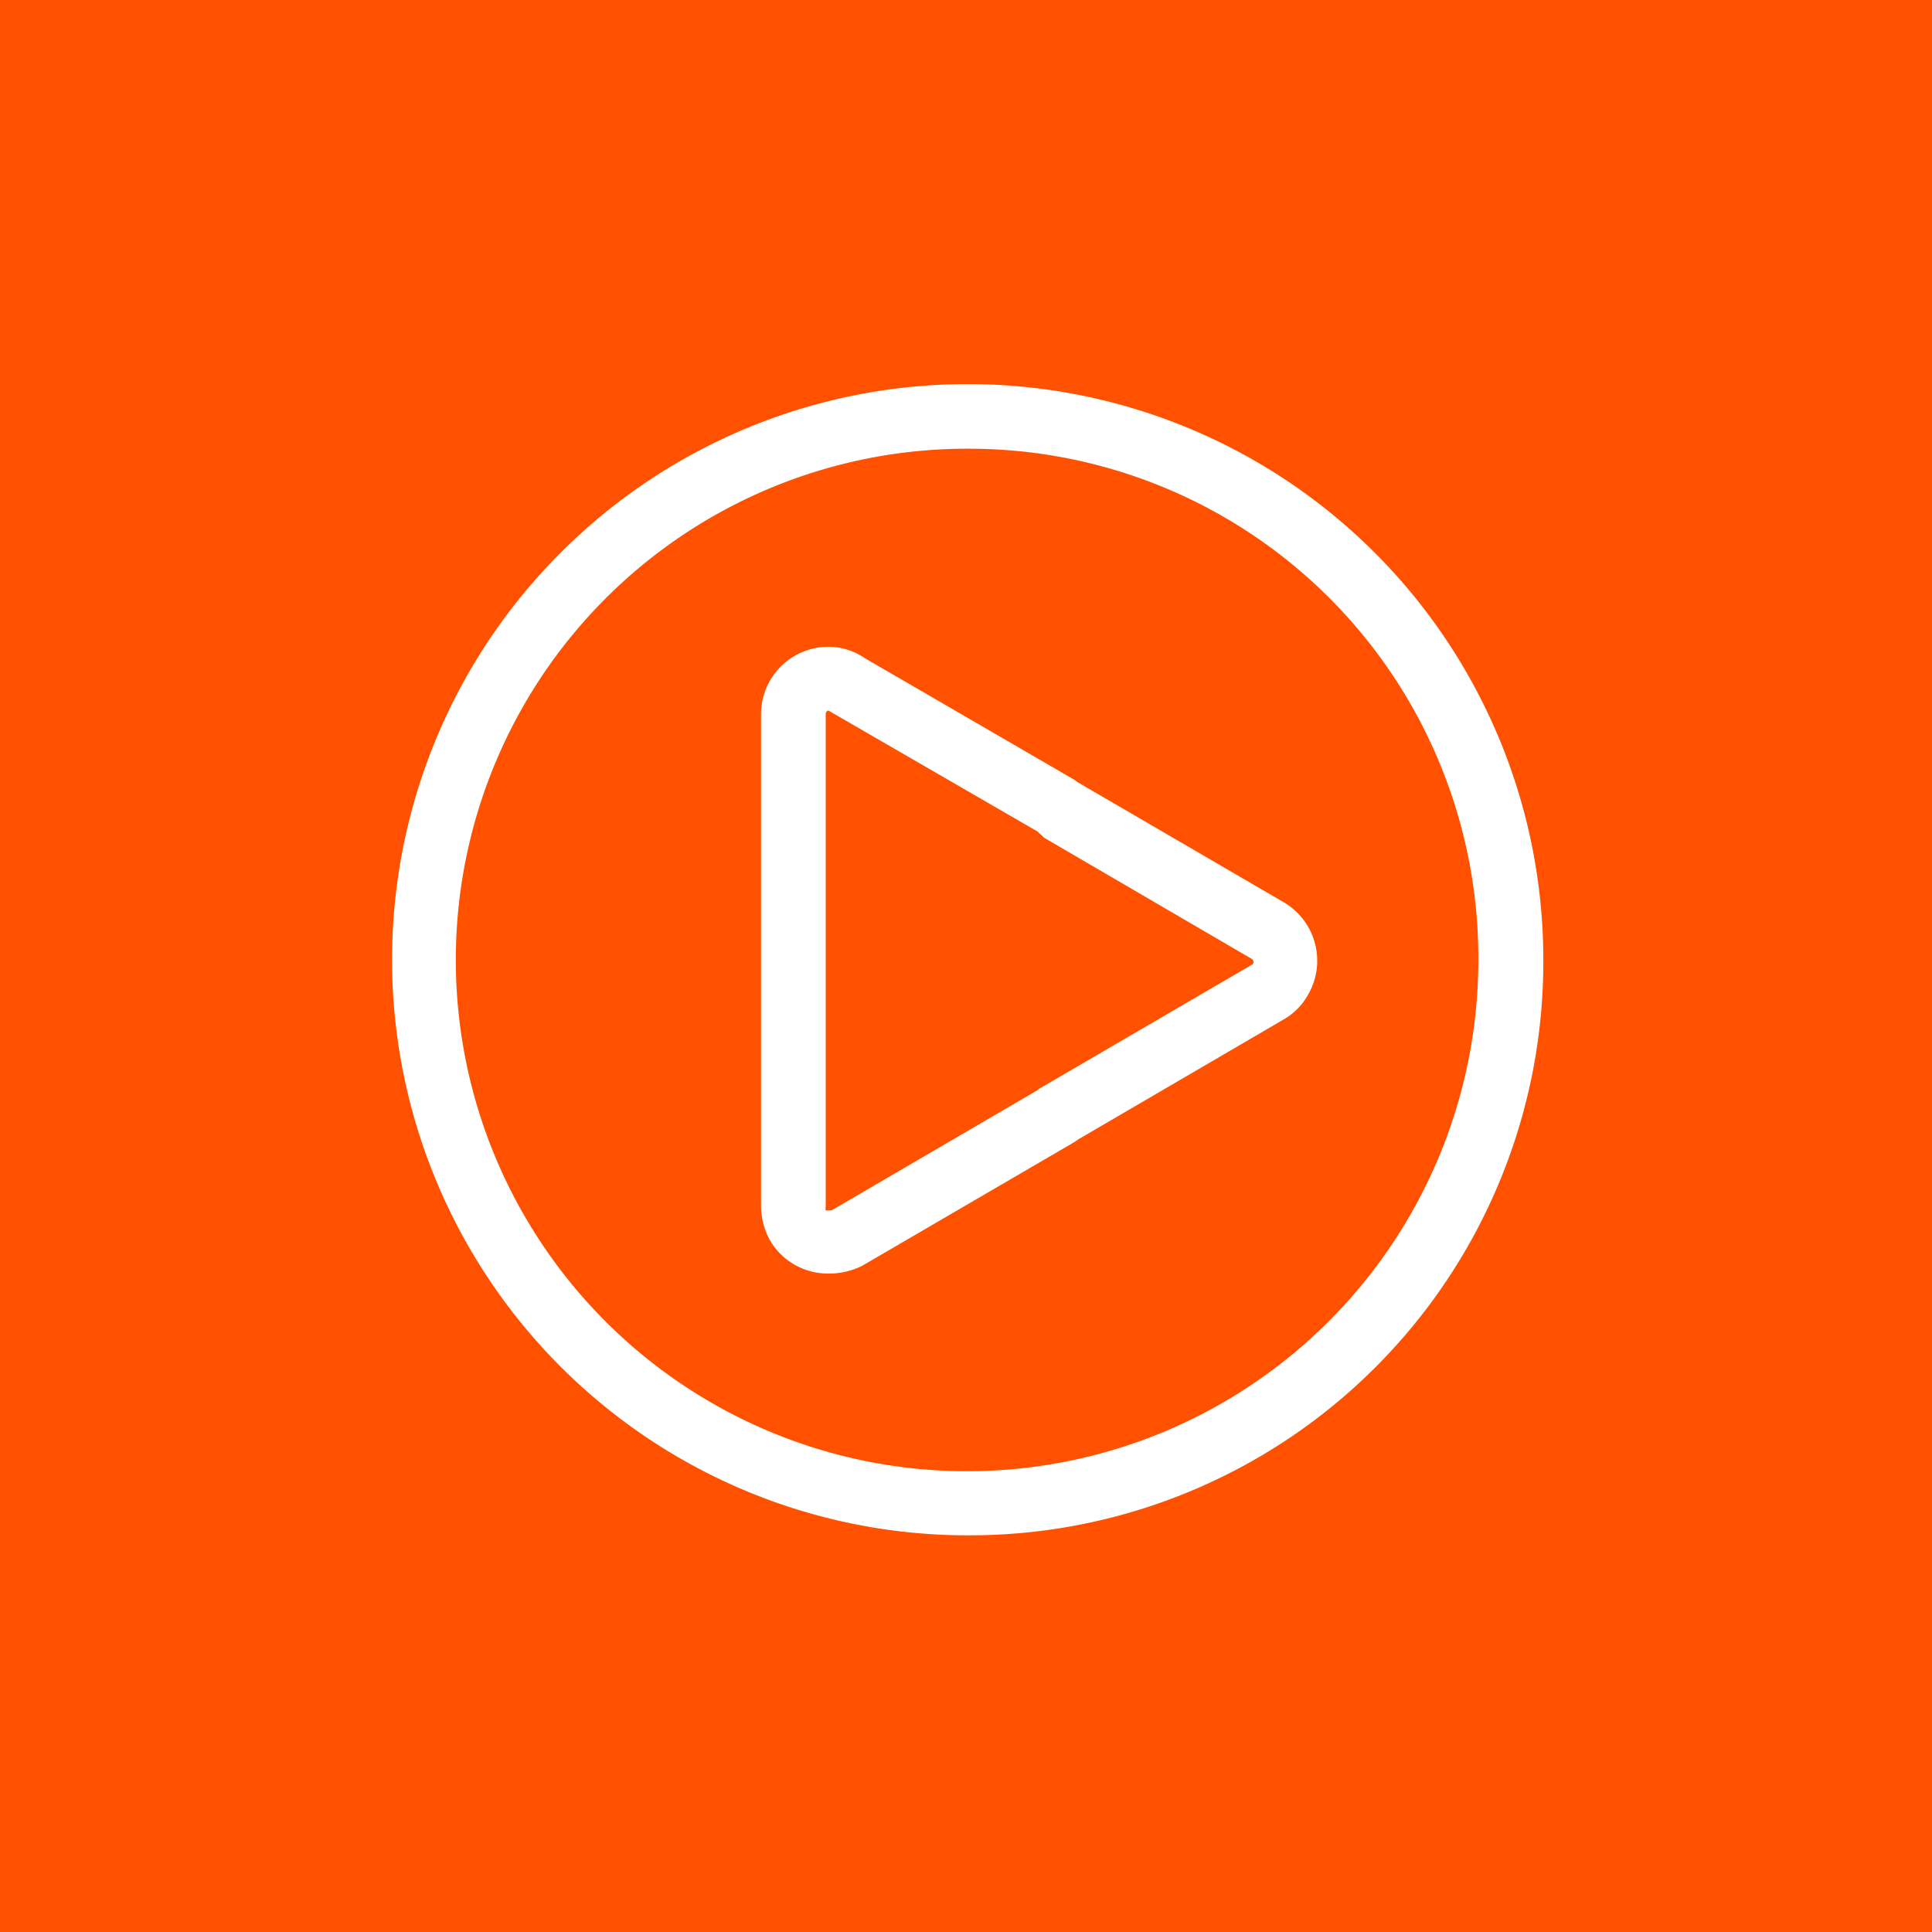 <svg id="Layer_1" data-name="Layer 1" xmlns="http://www.w3.org/2000/svg" viewBox="0 0 62.73 62.73"><defs><style>.cls-1{fill:#ff5100;}.cls-2{fill:#fff;}</style></defs><rect class="cls-1" width="62.73" height="62.73"/><path class="cls-2" d="M31.57,49.85A18.69,18.69,0,1,1,50.11,31.17,18.62,18.62,0,0,1,31.57,49.85Zm0-35.28A16.6,16.6,0,1,0,48,31.17,16.53,16.53,0,0,0,31.57,14.57Z"/><path class="cls-2" d="M26.9,41.35A2.17,2.17,0,0,1,25,40.27a2.33,2.33,0,0,1-.29-1.11v-16A2.19,2.19,0,0,1,26.88,21a2.1,2.1,0,0,1,1.2.37l6.77,3.93.16.11,6.68,3.89a2.2,2.2,0,0,1,.78,3,2.09,2.09,0,0,1-.79.8L35,37l-.13.09-6.86,4A2.36,2.36,0,0,1,26.9,41.35Zm0-18.28a.11.11,0,0,0-.09.11v16a.35.35,0,0,0,0,.12s0,0,.06,0H27l6.68-3.9a.51.51,0,0,1,.13-.09l6.86-4c.07-.08,0-.14,0-.16l-6.77-3.95L33.69,27,27,23.13Z"/></svg>